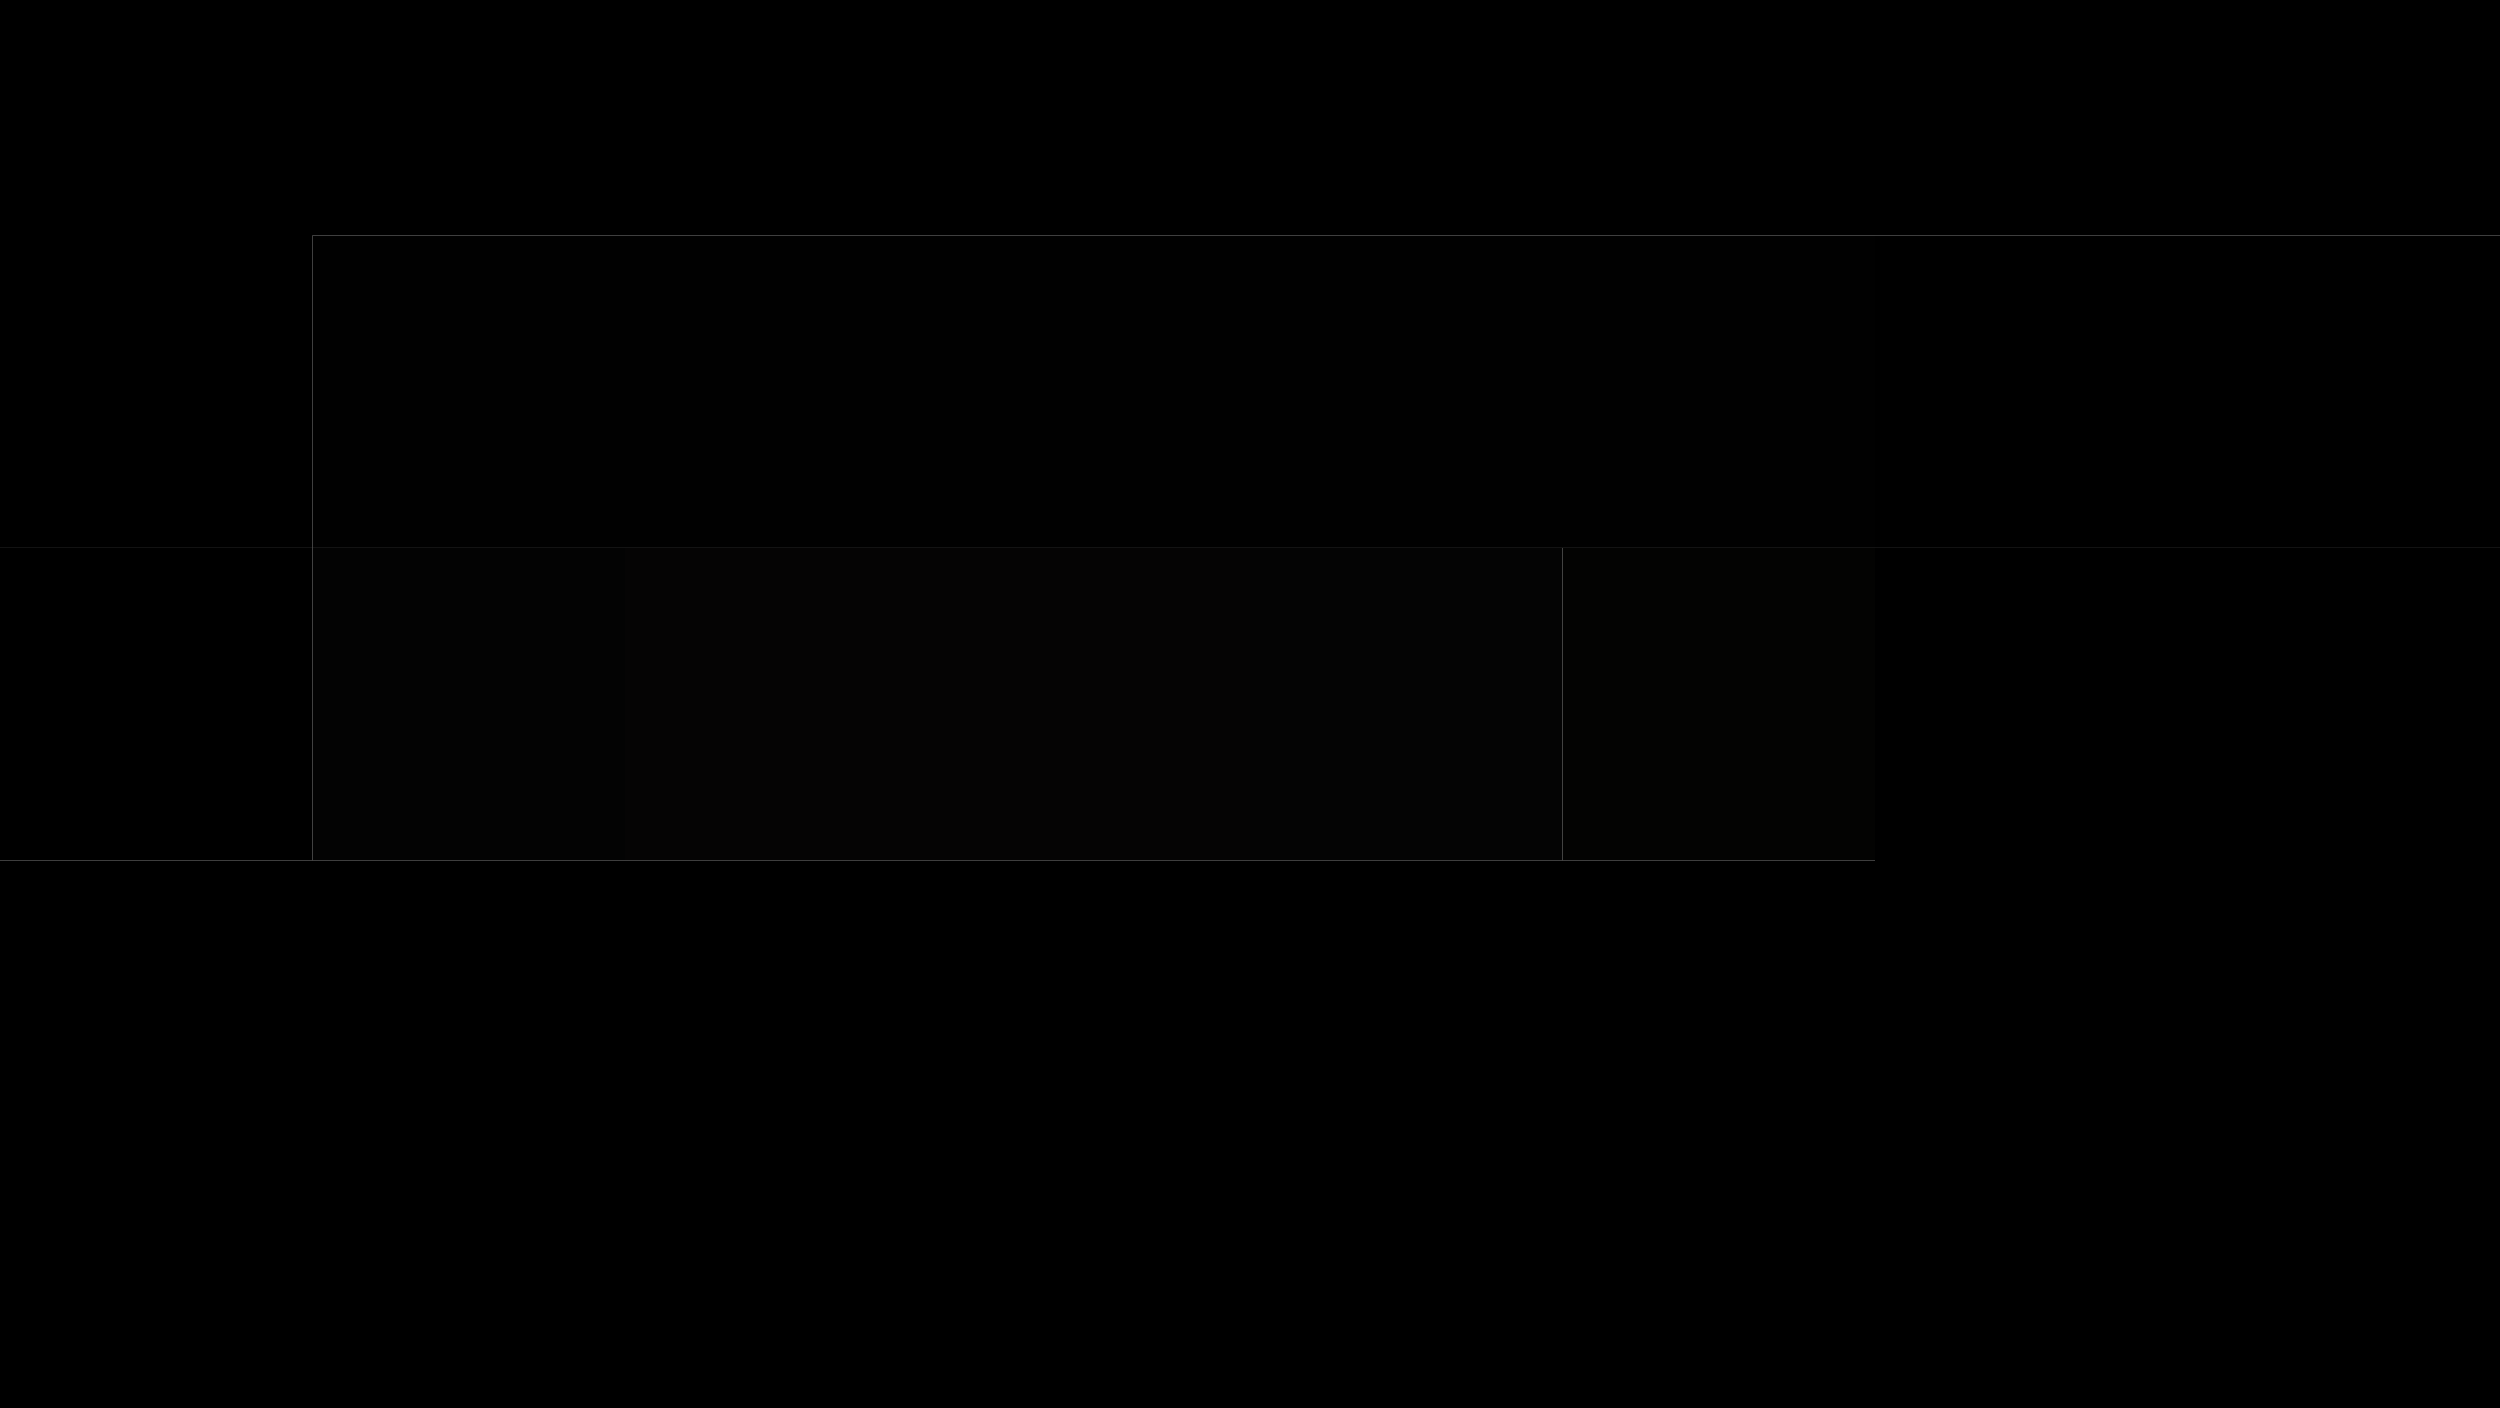 <svg xmlns="http://www.w3.org/2000/svg" width="1800" height="1014"><g filter="blur(12px)"><path d="M-225-280.5h450v450h-450zm450 0h225v450H225zm225 0h225v450H450zm225 0h225v450H675zm225 0h225v450H900zm225 0h225v450h-225zm225 0h225v450h-225zm225 0h450v450h-450zm-1800 450h450v225h-450z"/><path fill="#010101" d="M225 169.5h225v225H225zm225 0h225v225H450zm225 0h225v225H675zm225 0h225v225H900zm225 0h225v225h-225z"/><path d="M1350 169.5h225v225h-225zm225 0h450v225h-450zm-1800 225h450v225h-450z"/><path fill="#030303" d="M225 394.5h225v225H225z"/><path fill="#050404" d="M450 394.5h225v225H450zm225 0h225v225H675z"/><path fill="#040404" d="M900 394.5h225v225H900z"/><path fill="#030302" d="M1125 394.5h225v225h-225z"/><path d="M1350 394.5h225v225h-225zm225 0h450v225h-450zm-1800 225h450v225h-450zm450 0h225v225H225zm225 0h225v225H450zm225 0h225v225H675zm225 0h225v225H900zm225 0h225v225h-225zm225 0h225v225h-225zm225 0h450v225h-450zm-1800 225h450v450h-450zm450 0h225v450H225zm225 0h225v450H450zm225 0h225v450H675zm225 0h225v450H900zm225 0h225v450h-225zm225 0h225v450h-225zm225 0h450v450h-450z"/></g></svg>